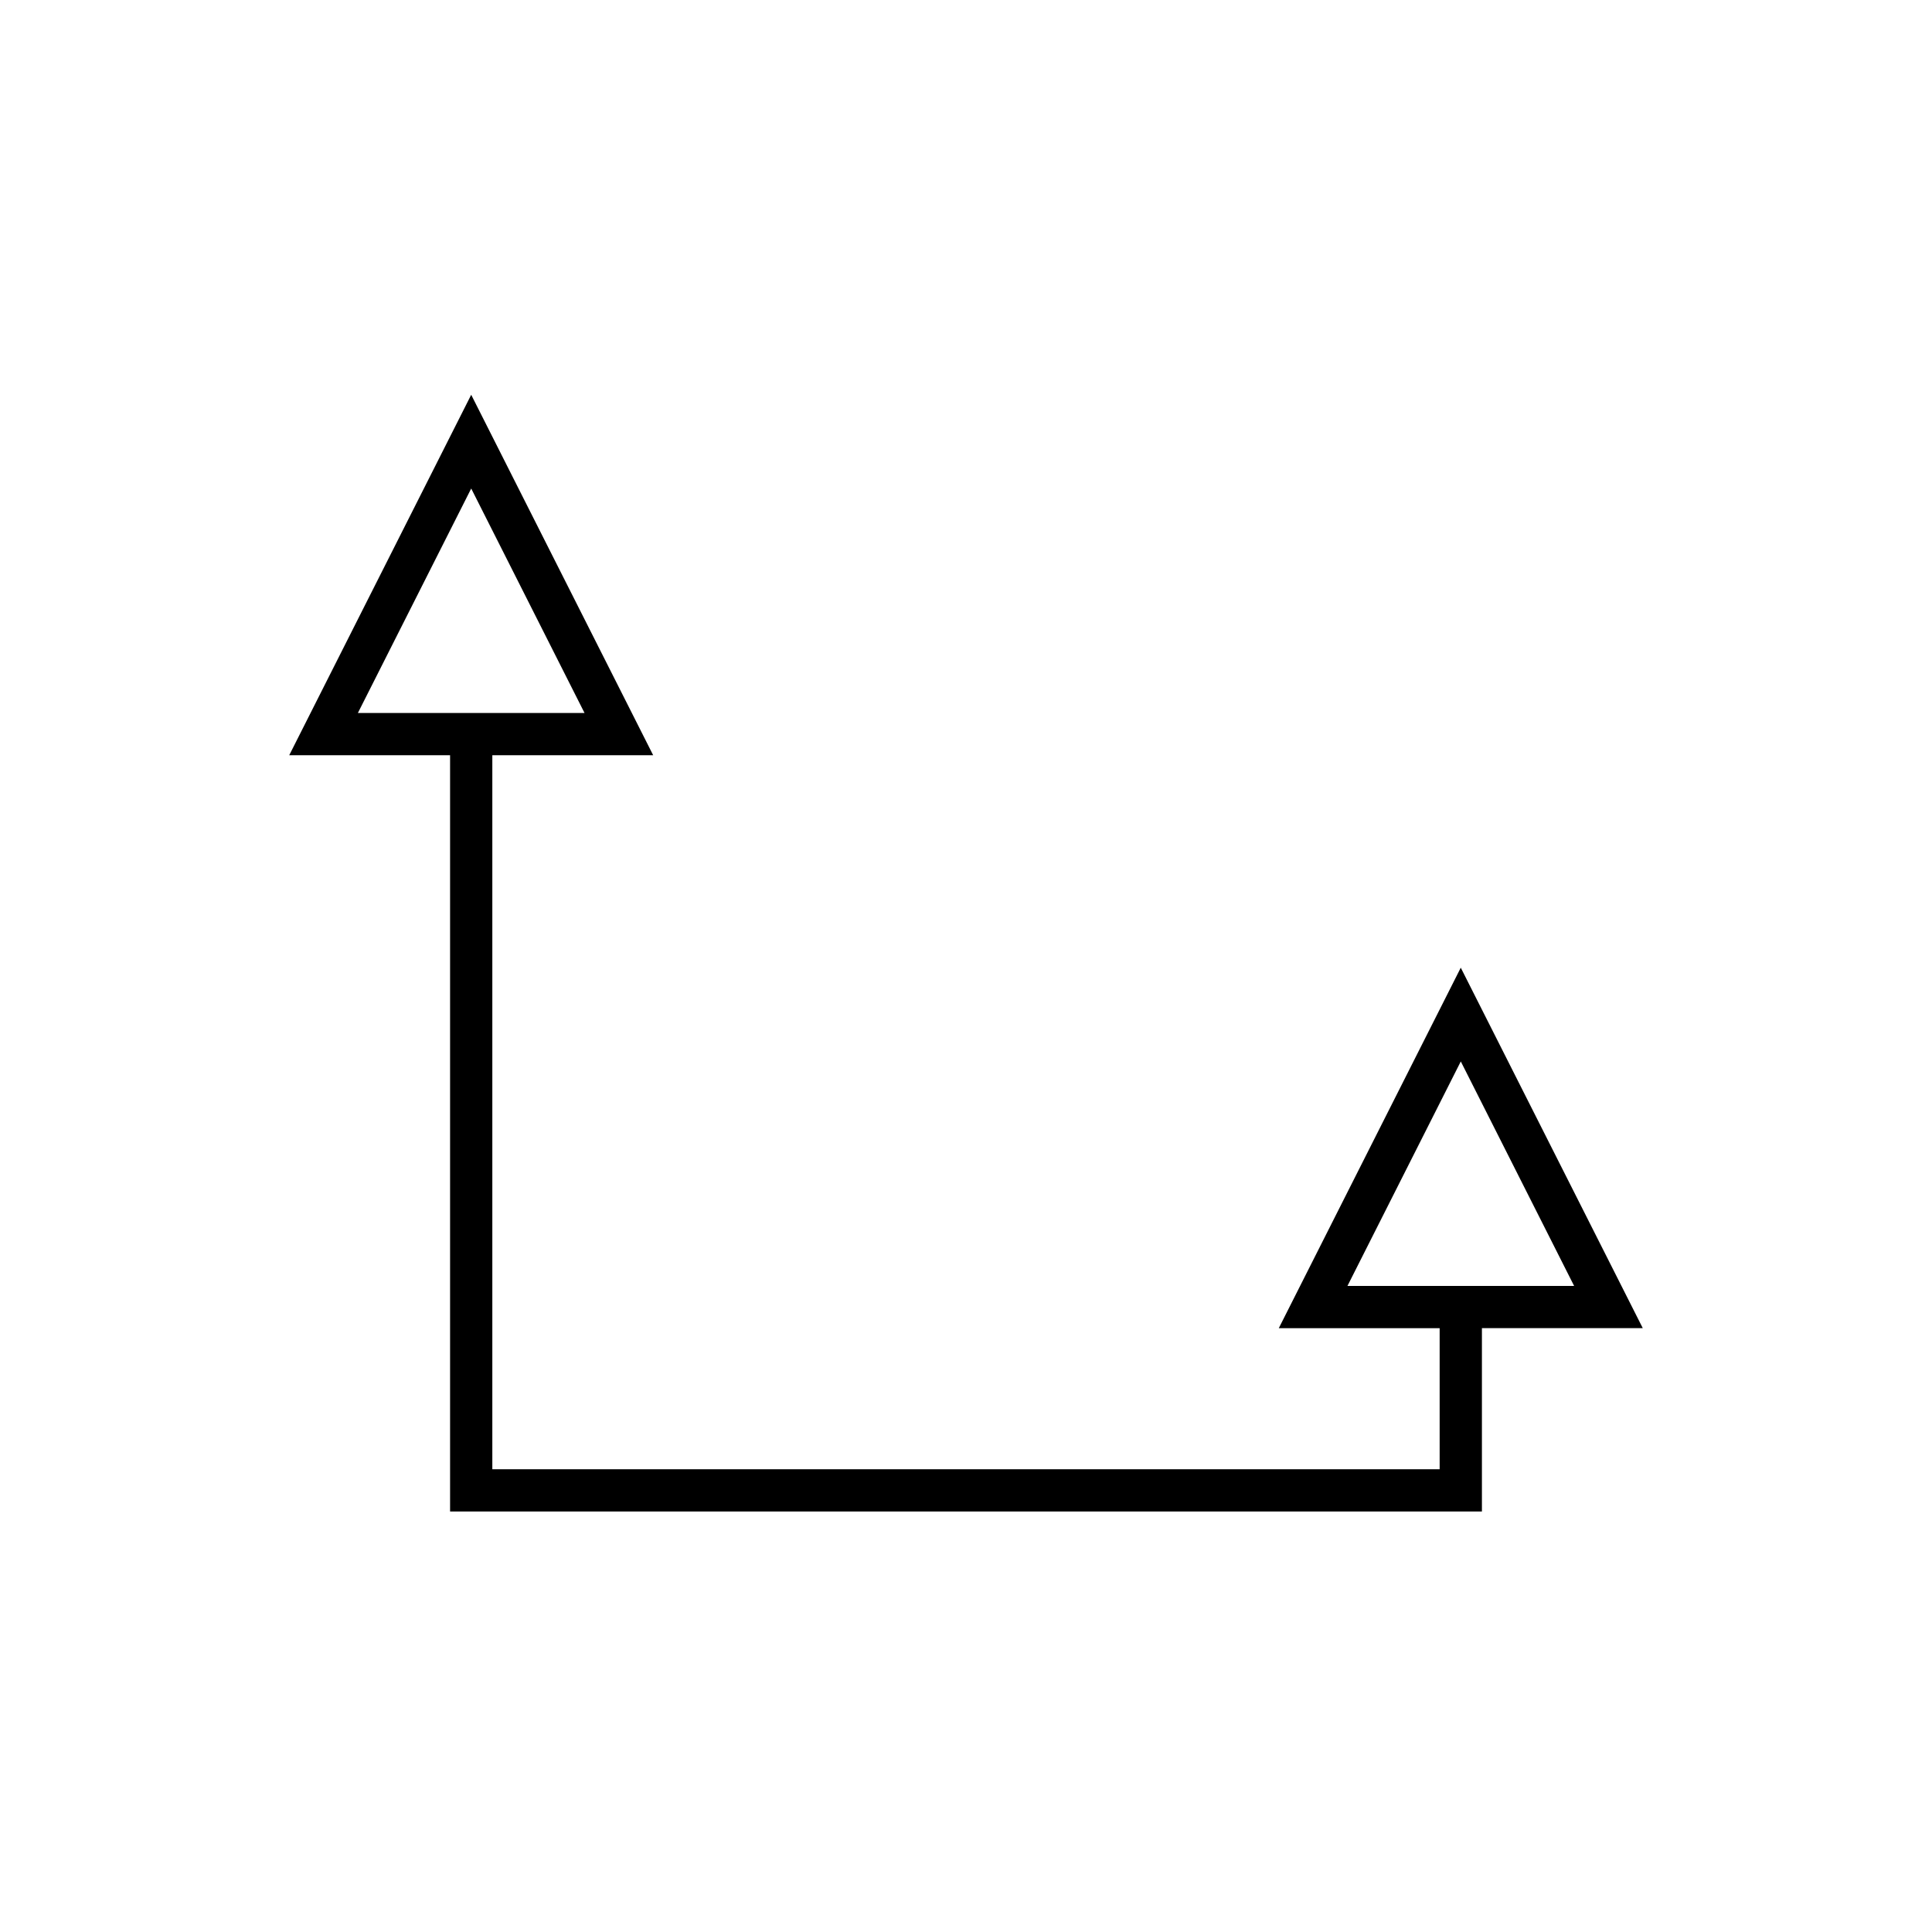 <?xml version="1.0" encoding="UTF-8"?>
<!-- Uploaded to: SVG Repo, www.svgrepo.com, Generator: SVG Repo Mixer Tools -->
<svg fill="#000000" width="800px" height="800px" version="1.1" viewBox="144 144 512 512" xmlns="http://www.w3.org/2000/svg">
 <path d="m531.12 400.45-48.227 95.531h42.629v37.387h-251.05v-189.22h42.629l-48.227-95.531-48.227 95.531h42.629v200.41h273.45v-48.582h42.629zm-292.28-67.496 30.035-59.492 30.035 59.492zm262.25 151.83 30.035-59.492 30.035 59.492z"/>
</svg>